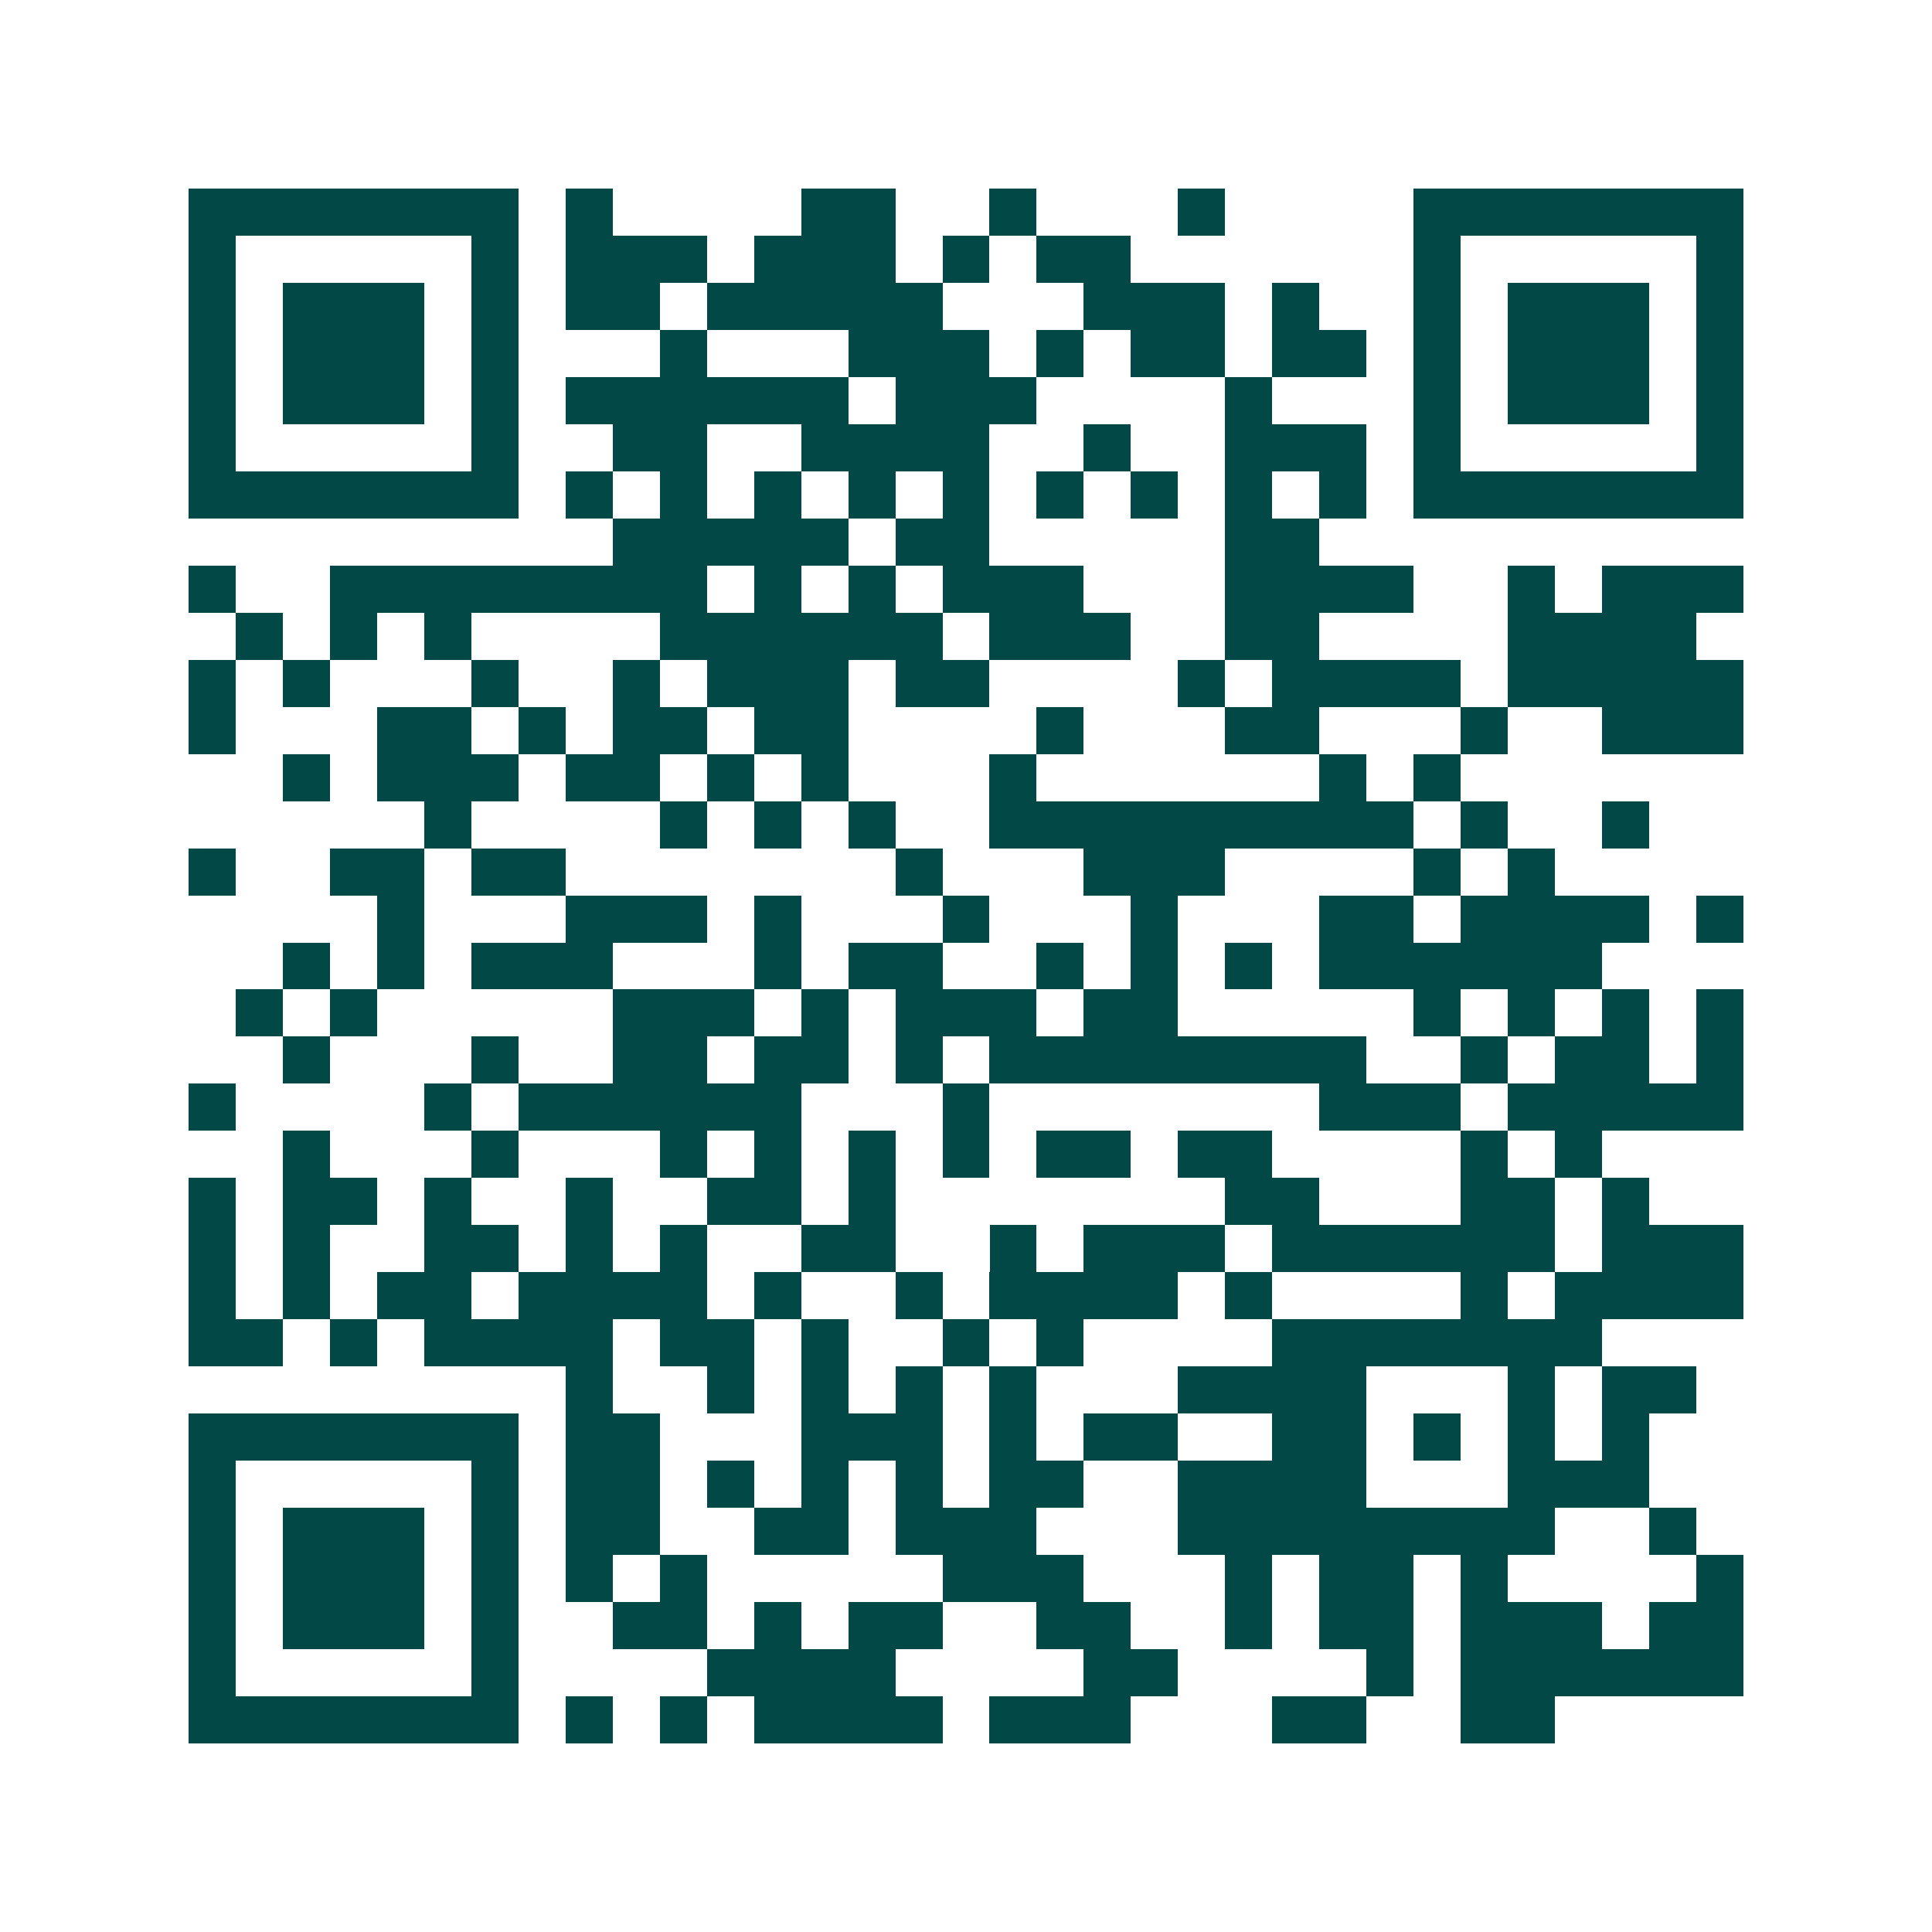 <svg xmlns="http://www.w3.org/2000/svg" width="200" height="200" viewBox="0 0 41 41" shape-rendering="crispEdges"><path fill="#ffffff" d="M0 0h41v41H0z"/><path stroke="#014847" d="M4 4.5h7m1 0h1m4 0h2m2 0h1m3 0h1m4 0h7M4 5.5h1m5 0h1m1 0h3m1 0h3m1 0h1m1 0h2m6 0h1m5 0h1M4 6.5h1m1 0h3m1 0h1m1 0h2m1 0h5m3 0h3m1 0h1m2 0h1m1 0h3m1 0h1M4 7.5h1m1 0h3m1 0h1m3 0h1m3 0h3m1 0h1m1 0h2m1 0h2m1 0h1m1 0h3m1 0h1M4 8.5h1m1 0h3m1 0h1m1 0h6m1 0h3m4 0h1m3 0h1m1 0h3m1 0h1M4 9.5h1m5 0h1m2 0h2m2 0h4m2 0h1m2 0h3m1 0h1m5 0h1M4 10.5h7m1 0h1m1 0h1m1 0h1m1 0h1m1 0h1m1 0h1m1 0h1m1 0h1m1 0h1m1 0h7M13 11.5h5m1 0h2m5 0h2M4 12.5h1m2 0h8m1 0h1m1 0h1m1 0h3m3 0h4m2 0h1m1 0h3M5 13.5h1m1 0h1m1 0h1m4 0h6m1 0h3m2 0h2m4 0h4M4 14.5h1m1 0h1m3 0h1m2 0h1m1 0h3m1 0h2m4 0h1m1 0h4m1 0h5M4 15.5h1m3 0h2m1 0h1m1 0h2m1 0h2m4 0h1m3 0h2m3 0h1m2 0h3M6 16.5h1m1 0h3m1 0h2m1 0h1m1 0h1m3 0h1m6 0h1m1 0h1M9 17.5h1m4 0h1m1 0h1m1 0h1m2 0h9m1 0h1m2 0h1M4 18.5h1m2 0h2m1 0h2m7 0h1m3 0h3m4 0h1m1 0h1M8 19.5h1m3 0h3m1 0h1m3 0h1m3 0h1m3 0h2m1 0h4m1 0h1M6 20.5h1m1 0h1m1 0h3m3 0h1m1 0h2m2 0h1m1 0h1m1 0h1m1 0h6M5 21.5h1m1 0h1m5 0h3m1 0h1m1 0h3m1 0h2m5 0h1m1 0h1m1 0h1m1 0h1M6 22.5h1m3 0h1m2 0h2m1 0h2m1 0h1m1 0h8m2 0h1m1 0h2m1 0h1M4 23.5h1m4 0h1m1 0h6m3 0h1m7 0h3m1 0h5M6 24.5h1m3 0h1m3 0h1m1 0h1m1 0h1m1 0h1m1 0h2m1 0h2m4 0h1m1 0h1M4 25.5h1m1 0h2m1 0h1m2 0h1m2 0h2m1 0h1m7 0h2m3 0h2m1 0h1M4 26.5h1m1 0h1m2 0h2m1 0h1m1 0h1m2 0h2m2 0h1m1 0h3m1 0h6m1 0h3M4 27.5h1m1 0h1m1 0h2m1 0h4m1 0h1m2 0h1m1 0h4m1 0h1m4 0h1m1 0h4M4 28.5h2m1 0h1m1 0h4m1 0h2m1 0h1m2 0h1m1 0h1m4 0h7M12 29.5h1m2 0h1m1 0h1m1 0h1m1 0h1m3 0h4m3 0h1m1 0h2M4 30.5h7m1 0h2m3 0h3m1 0h1m1 0h2m2 0h2m1 0h1m1 0h1m1 0h1M4 31.5h1m5 0h1m1 0h2m1 0h1m1 0h1m1 0h1m1 0h2m2 0h4m3 0h3M4 32.5h1m1 0h3m1 0h1m1 0h2m2 0h2m1 0h3m3 0h8m2 0h1M4 33.5h1m1 0h3m1 0h1m1 0h1m1 0h1m5 0h3m3 0h1m1 0h2m1 0h1m4 0h1M4 34.5h1m1 0h3m1 0h1m2 0h2m1 0h1m1 0h2m2 0h2m2 0h1m1 0h2m1 0h3m1 0h2M4 35.5h1m5 0h1m4 0h4m4 0h2m4 0h1m1 0h6M4 36.5h7m1 0h1m1 0h1m1 0h4m1 0h3m3 0h2m2 0h2"/></svg>
